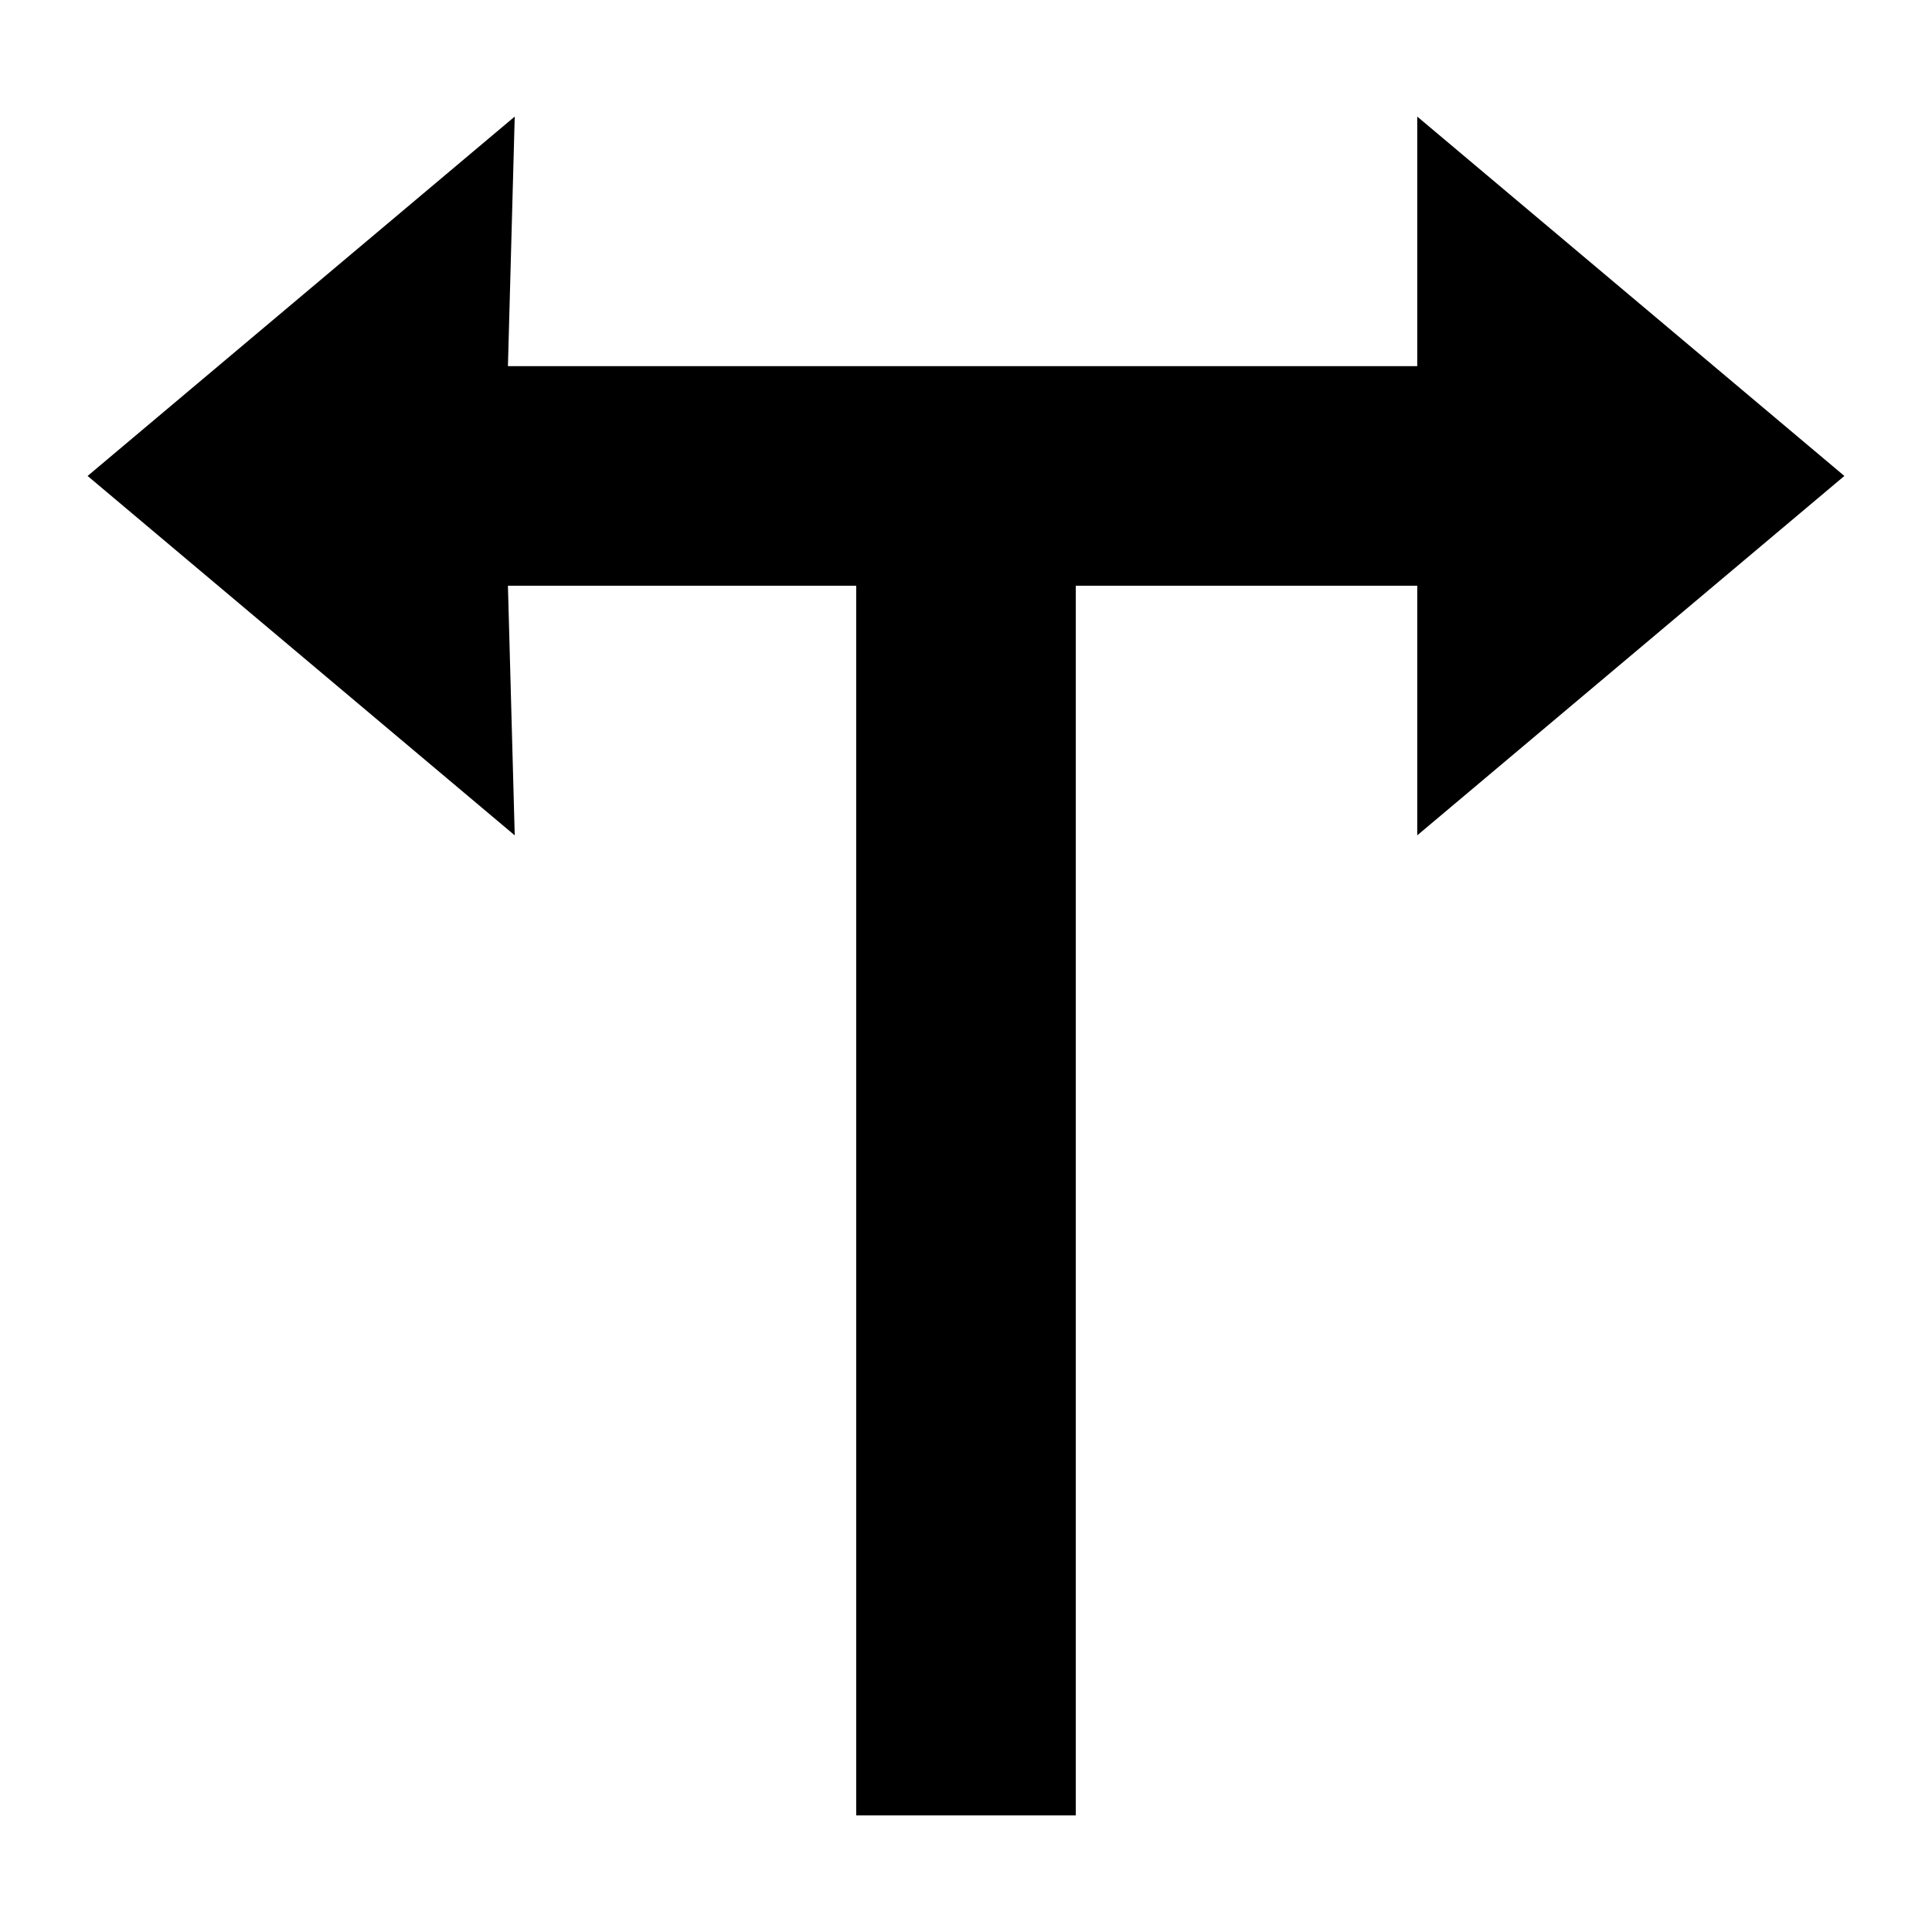 <?xml version="1.0" encoding="UTF-8"?>
<!-- The Best Svg Icon site in the world: iconSvg.co, Visit us! https://iconsvg.co -->
<svg fill="#000000" width="800px" height="800px" version="1.1" viewBox="144 144 512 512" xmlns="http://www.w3.org/2000/svg">
 <path d="m519.59 299.23h-90.496v325.87h-58.195v-325.87h-92.293l1.801 66.141-113.19-95.238 113.19-95.238-1.801 66.141h240.98v-66.141l113.19 95.238-113.19 95.238z" fill-rule="evenodd"/>
</svg>